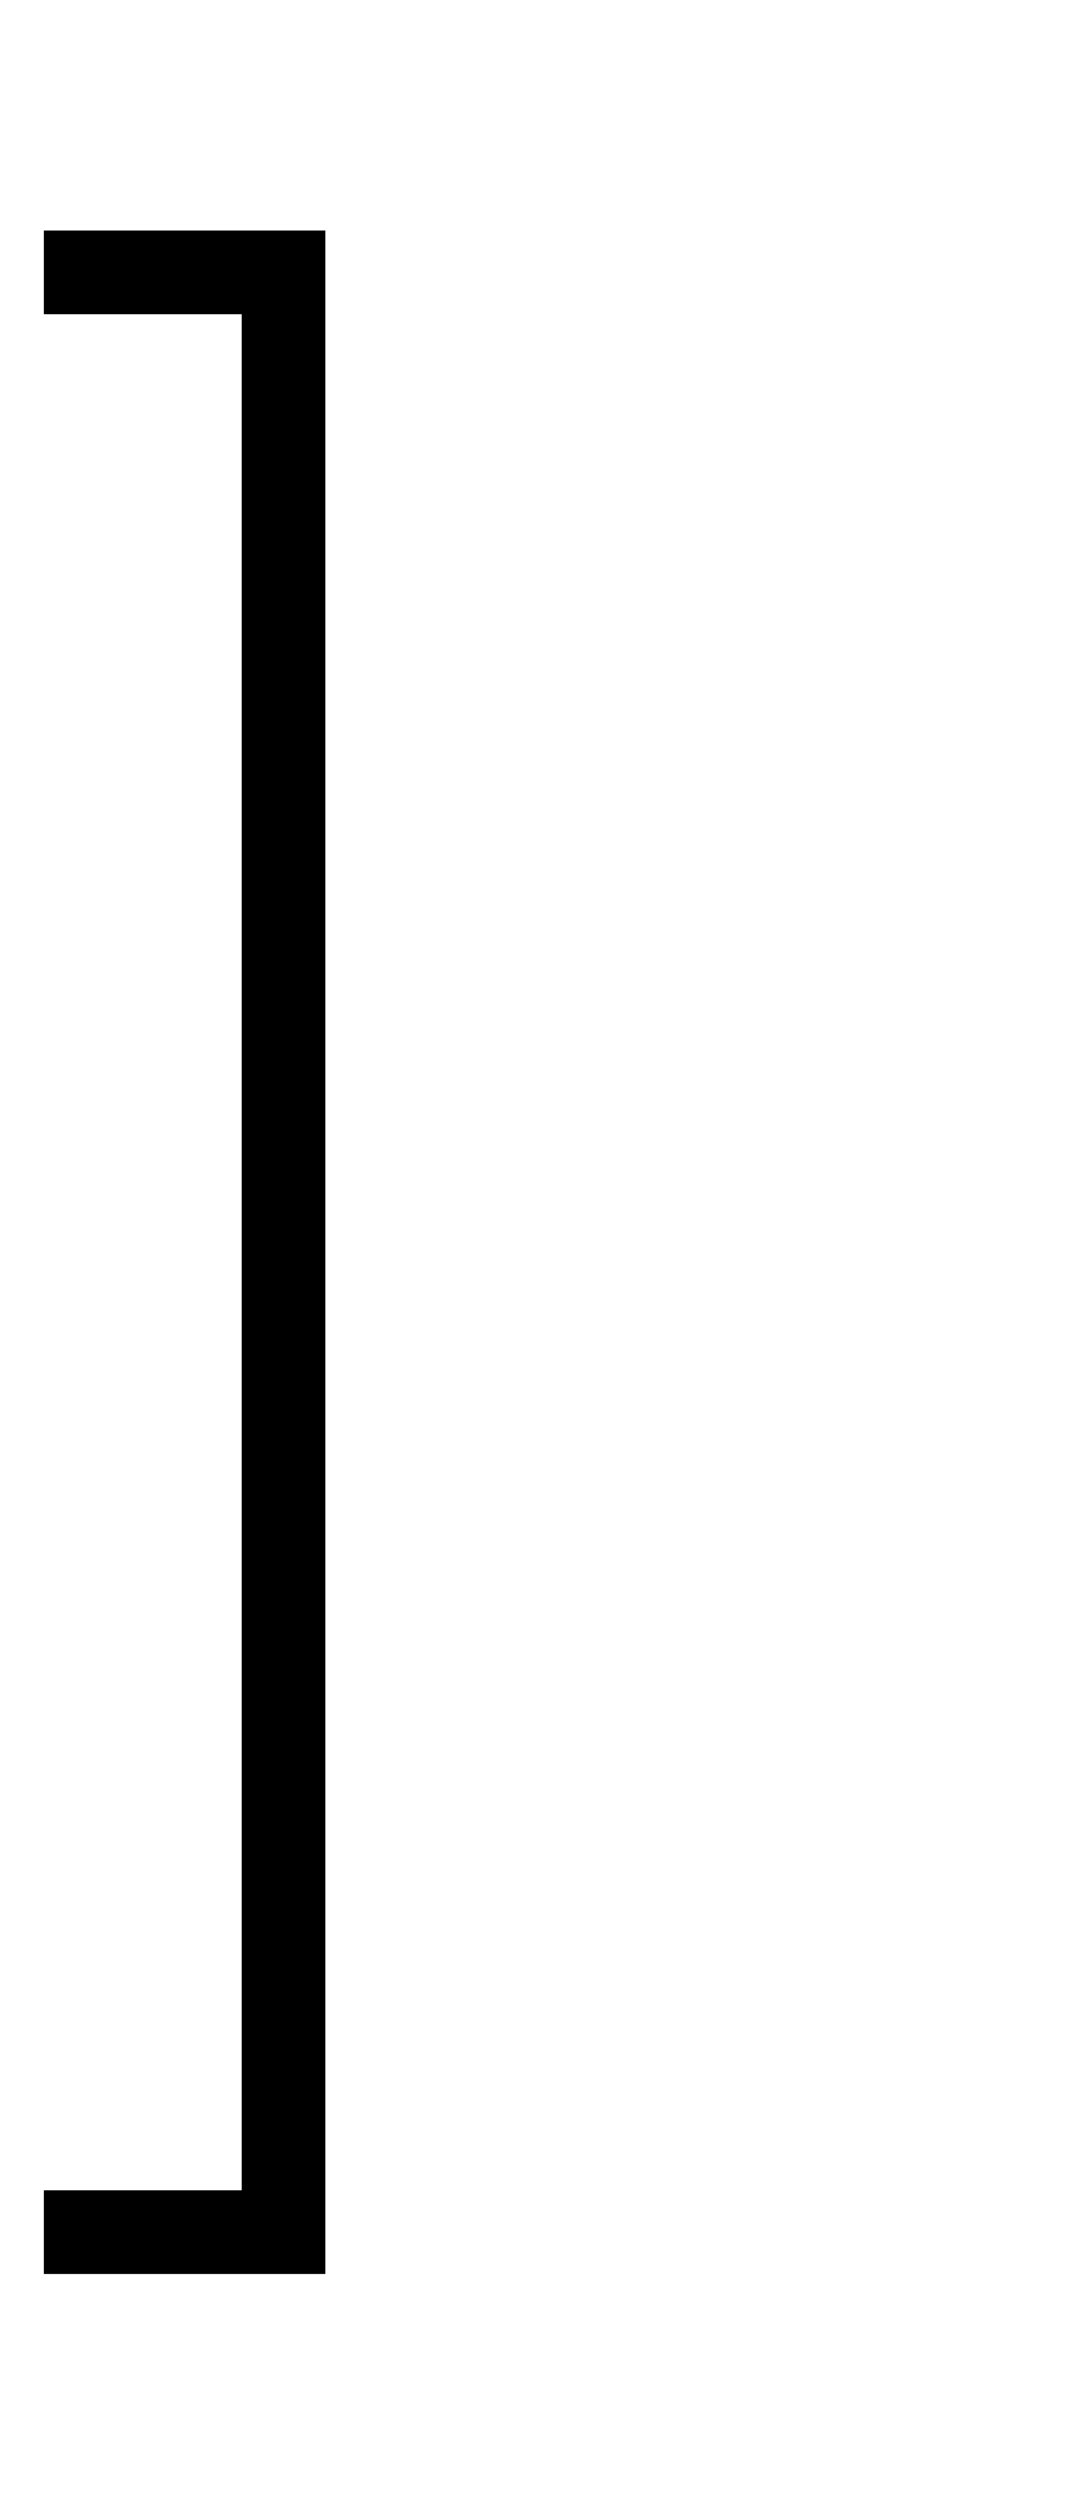 <svg xmlns:xlink="http://www.w3.org/1999/xlink" width="1.227ex" height="2.843ex" style="vertical-align: -0.838ex; font-size: 15px;" viewBox="0 -863.1 528.5 1223.9" role="img" focusable="false" xmlns="http://www.w3.org/2000/svg">
<defs>
<path stroke-width="1" id="E1-MJMAIN-5D" d="M22 710V750H159V-250H22V-210H119V710H22Z"></path>
</defs>
<g stroke="currentColor" fill="currentColor" stroke-width="0" transform="matrix(1 0 0 -1 0 0)">
 <use xlink:href="#E1-MJMAIN-5D" x="0" y="0"></use>
</g>
</svg>